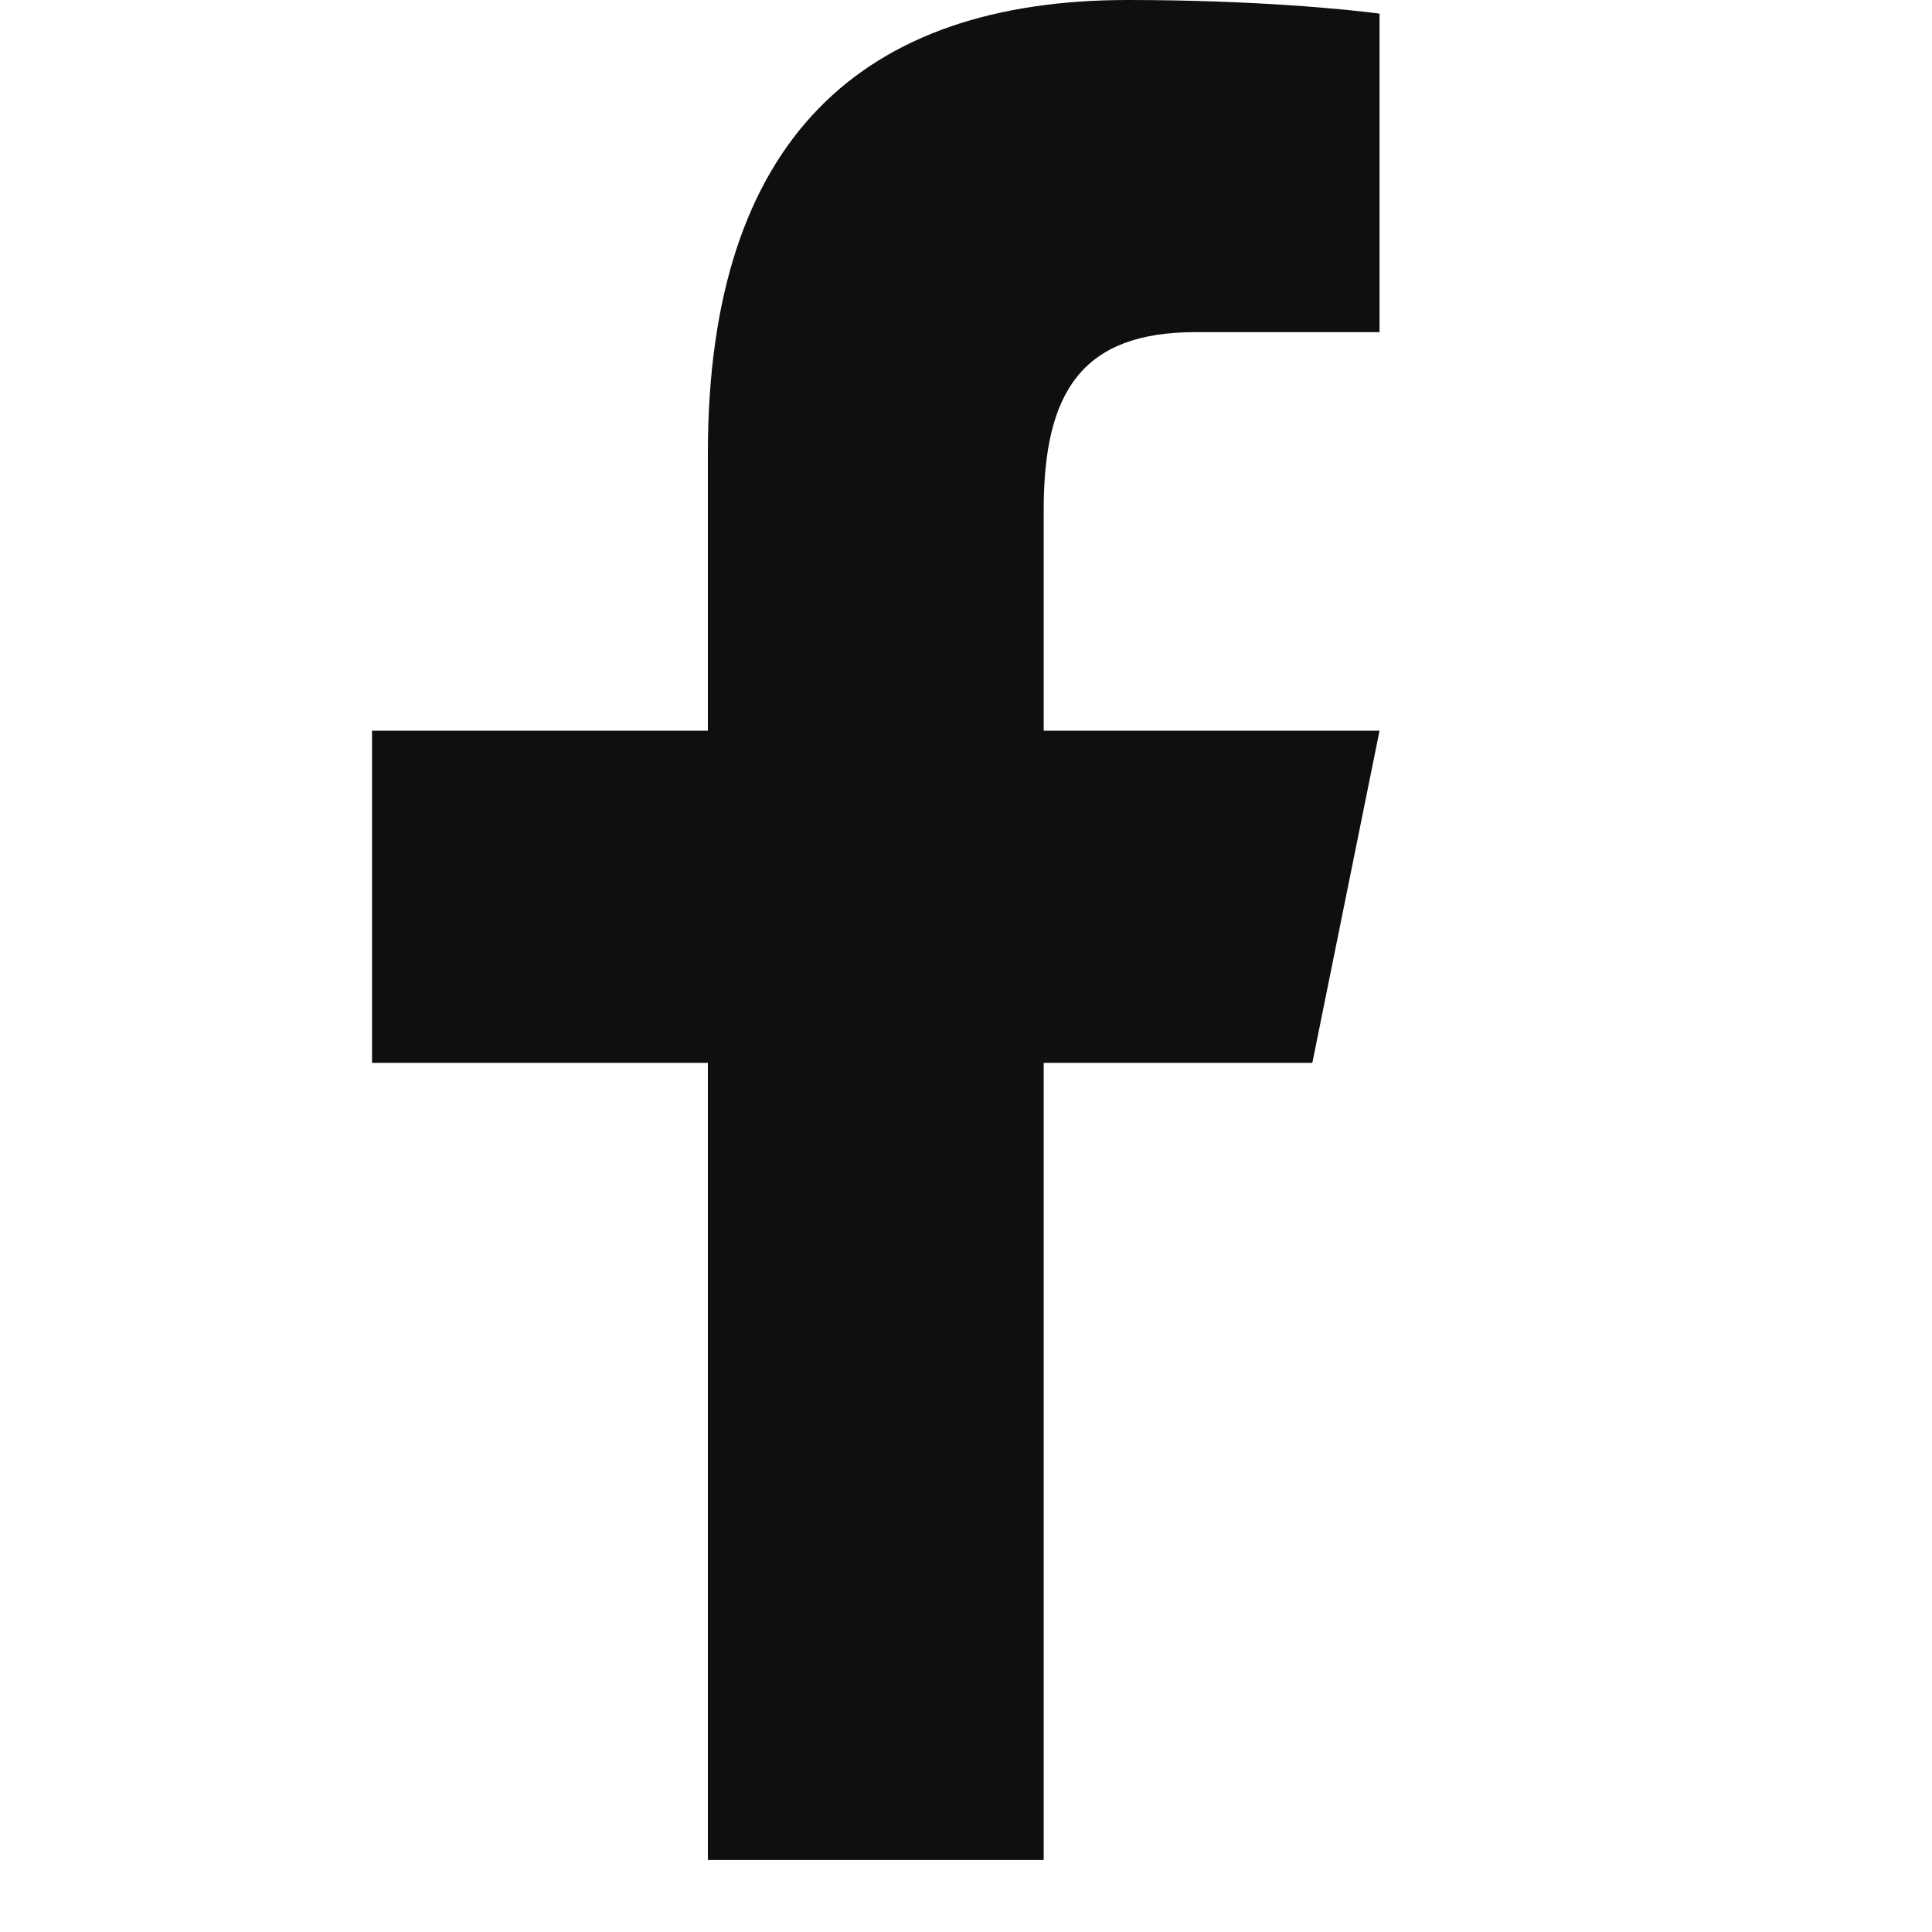 <svg width="23" height="23" viewBox="0 0 23 23" fill="none" xmlns="http://www.w3.org/2000/svg">
<g clip-path="url(#clip0_8404_1453)">
<path d="M13.427 0C10.275 0 8.427 1.646 8.427 5.398V8.699H4.429V12.653H8.427V22.143H12.425V12.653H15.623L16.423 8.699H12.425V6.067C12.425 4.654 12.891 3.954 14.232 3.954H16.423V0.162C16.044 0.112 14.94 0 13.427 0Z" fill="#0F0F0F"/>
</g>
<defs>
<clipPath id="clip0_8404_1453">
<rect width="22.143" height="22.143" fill="white"/>
</clipPath>
</defs>
</svg>
